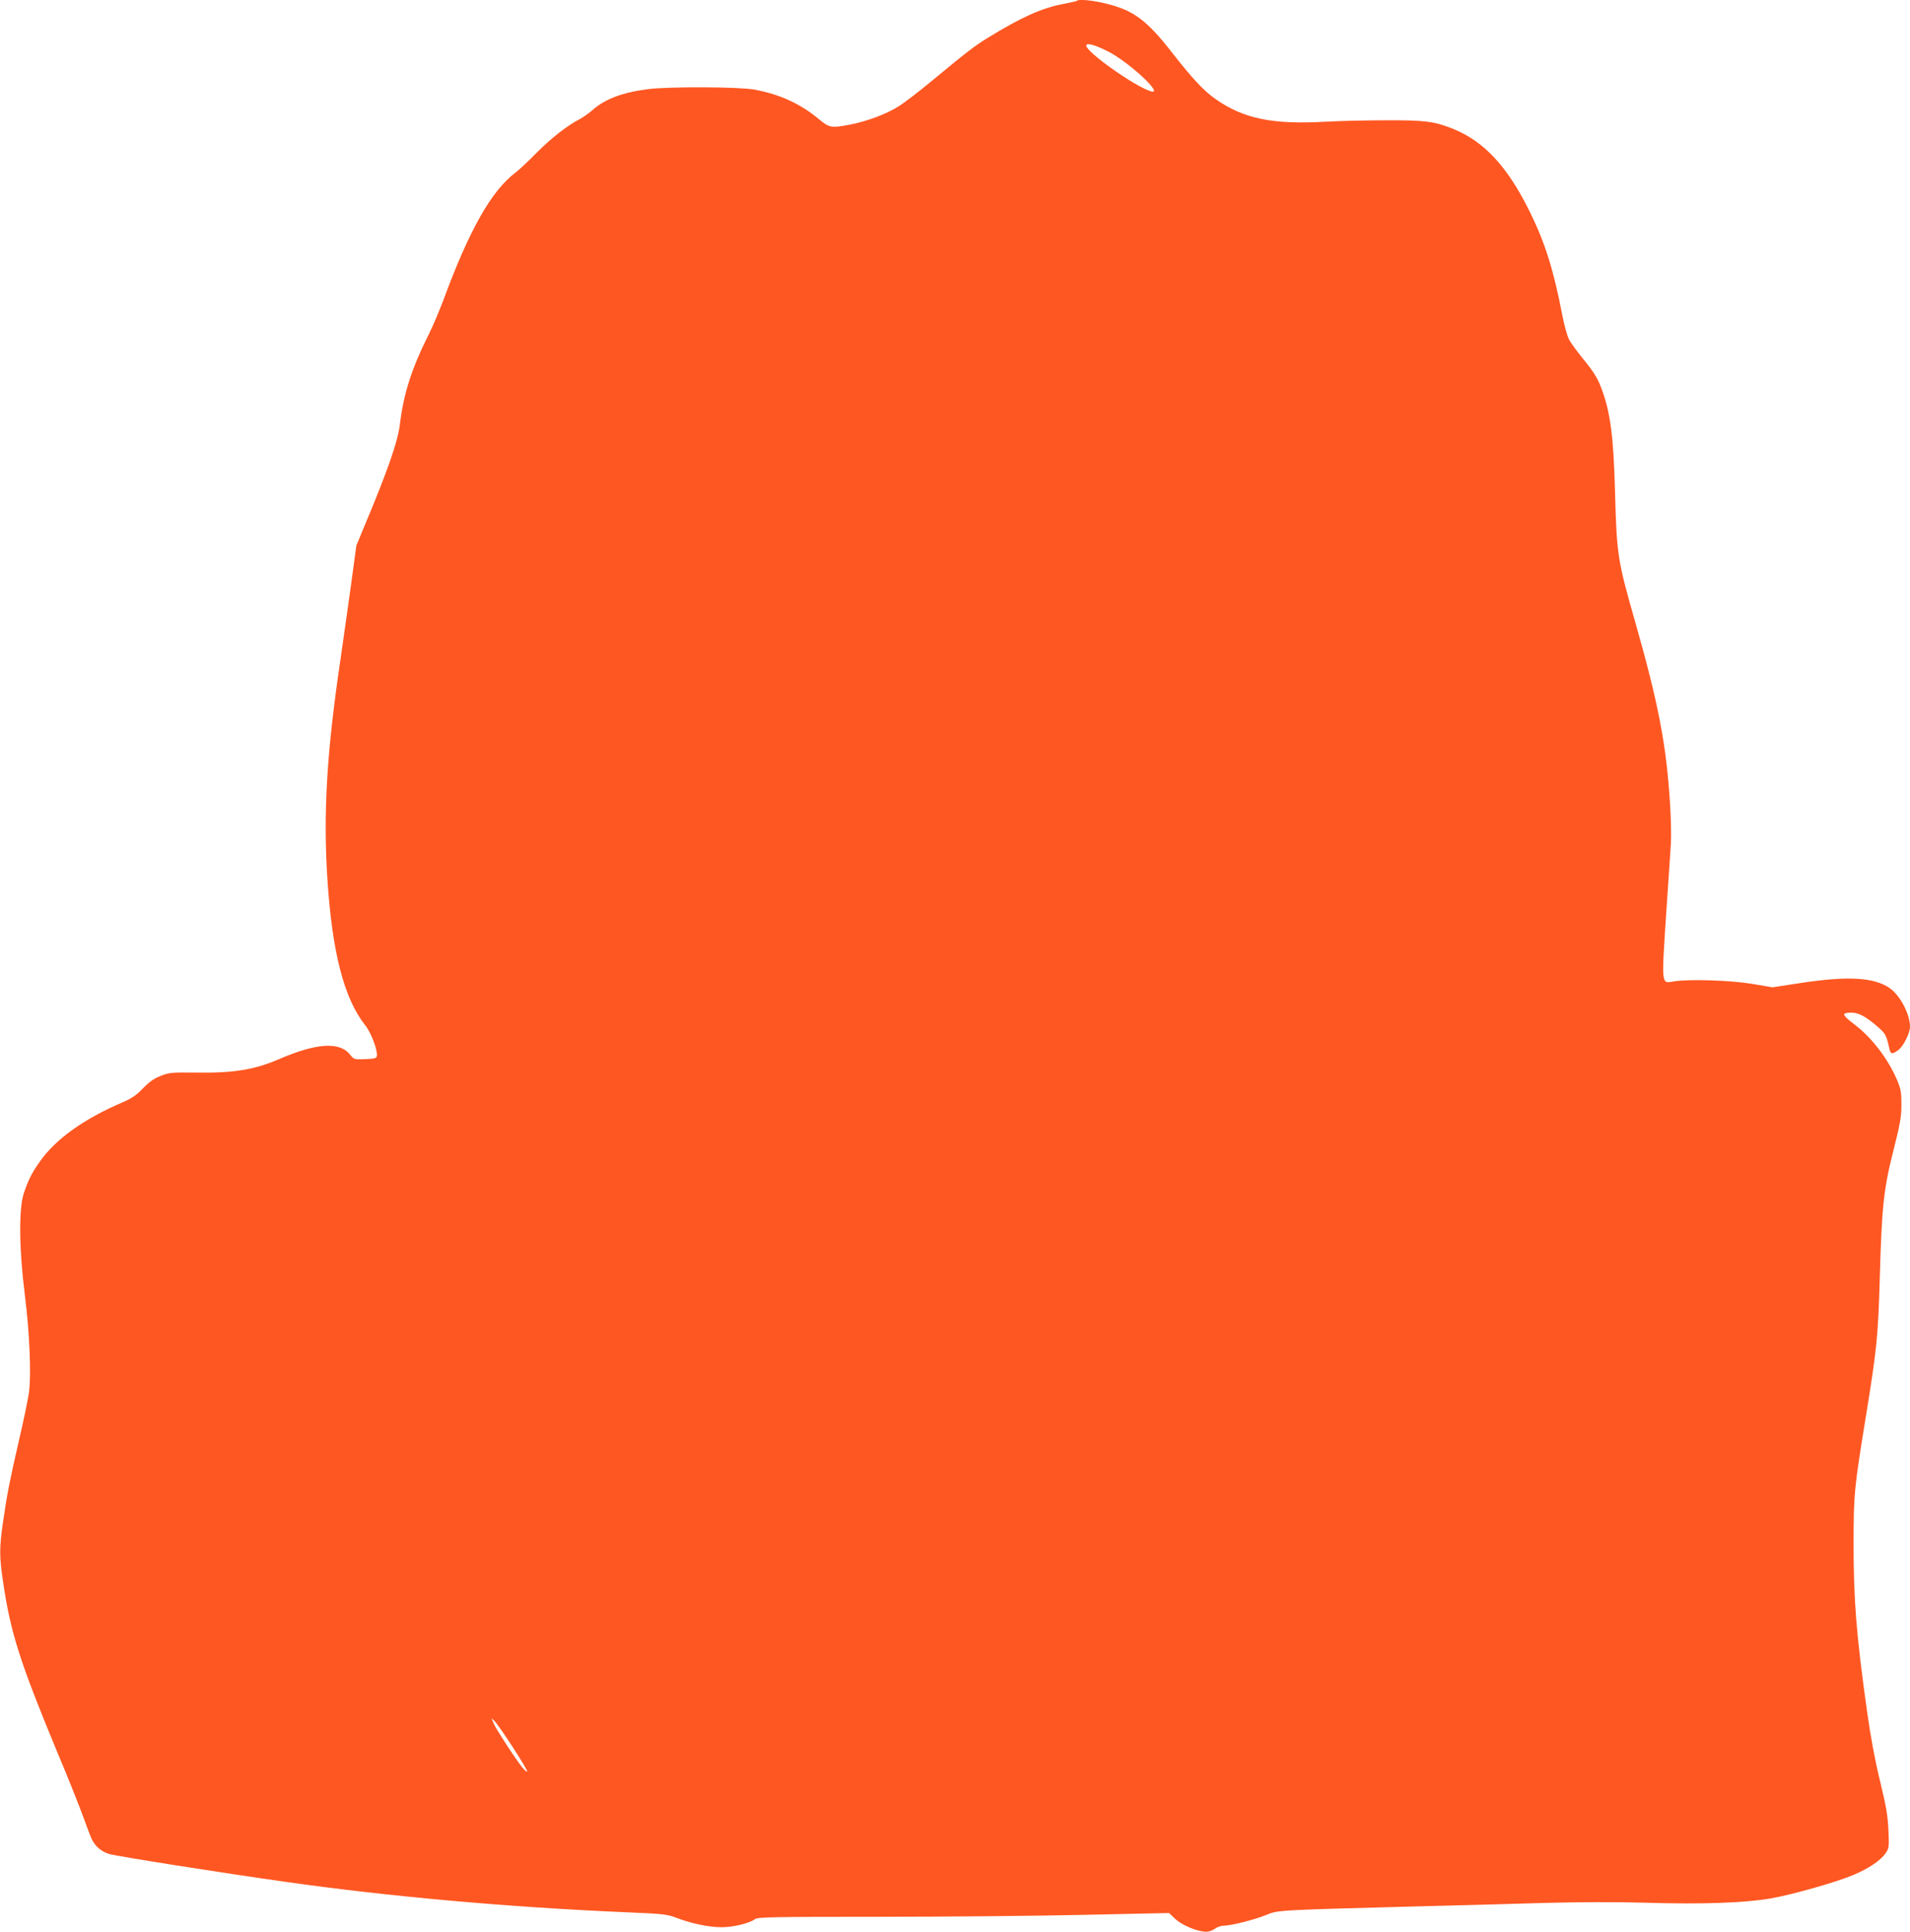 <?xml version="1.0" standalone="no"?>
<!DOCTYPE svg PUBLIC "-//W3C//DTD SVG 20010904//EN"
 "http://www.w3.org/TR/2001/REC-SVG-20010904/DTD/svg10.dtd">
<svg version="1.0" xmlns="http://www.w3.org/2000/svg"
 width="1266pt" height="1280pt" viewBox="0 0 1266 1280"
 preserveAspectRatio="xMidYMid meet">
<g transform="translate(0,1280) scale(0.1,-0.1)"
fill="#ff5722" stroke="none">
<path d="M7138 12795 c-2 -3 -42 -12 -89 -21 -142 -26 -283 -90 -504 -226 -89
-55 -141 -96 -365 -281 -85 -71 -187 -149 -226 -173 -81 -51 -209 -98 -321
-120 -122 -23 -136 -21 -202 34 -124 104 -262 167 -429 198 -102 19 -557 21
-701 4 -171 -21 -289 -65 -371 -137 -25 -22 -63 -49 -85 -61 -83 -42 -193
-128 -290 -226 -55 -56 -116 -113 -136 -128 -161 -120 -308 -380 -480 -846
-28 -74 -70 -173 -94 -221 -117 -234 -169 -394 -195 -606 -14 -113 -80 -302
-230 -660 l-58 -140 -36 -265 c-20 -146 -52 -369 -70 -495 -90 -606 -114
-1010 -86 -1450 32 -487 110 -791 251 -969 39 -48 84 -169 77 -204 -3 -14 -17
-18 -77 -20 -73 -3 -75 -2 -100 29 -69 88 -221 79 -474 -30 -160 -69 -300 -92
-547 -88 -163 2 -179 0 -235 -22 -44 -17 -75 -39 -117 -82 -44 -46 -75 -67
-135 -93 -256 -109 -443 -243 -547 -390 -54 -76 -78 -123 -108 -212 -34 -102
-32 -366 6 -669 32 -254 44 -532 28 -652 -7 -46 -36 -190 -67 -320 -63 -276
-77 -347 -105 -538 -25 -175 -25 -228 1 -401 49 -333 112 -530 359 -1125 68
-161 145 -354 171 -426 26 -73 53 -143 60 -155 23 -45 64 -79 114 -93 49 -15
741 -124 1165 -184 682 -97 1472 -168 2260 -202 241 -10 271 -13 329 -35 100
-39 219 -64 302 -64 80 0 187 26 224 54 17 13 124 15 820 15 440 0 1053 6
1362 13 l562 12 43 -41 c47 -42 146 -83 204 -83 17 0 43 9 57 20 14 11 40 20
57 20 50 0 207 40 285 72 78 32 62 31 1075 58 223 5 569 15 770 21 237 6 475
7 678 1 359 -11 646 -1 814 28 142 24 435 107 550 155 103 43 183 97 216 145
23 33 24 41 19 155 -5 98 -15 157 -56 325 -33 135 -62 291 -85 455 -72 512
-90 742 -90 1115 0 331 4 368 84 860 70 430 79 521 90 910 13 467 26 586 91
840 44 175 52 219 52 300 0 85 -3 103 -31 169 -60 138 -166 276 -279 362 -87
66 -90 79 -19 79 47 0 99 -29 178 -99 46 -41 52 -52 72 -143 8 -34 18 -35 58
-6 33 23 78 112 78 154 0 83 -63 204 -131 254 -103 74 -277 85 -597 36 l-183
-28 -137 23 c-146 24 -429 33 -524 15 -76 -13 -75 -21 -45 436 15 216 29 431
32 478 3 47 1 162 -5 255 -24 397 -77 672 -234 1223 -114 397 -120 440 -131
847 -10 377 -31 539 -94 701 -23 60 -50 103 -112 179 -44 54 -90 116 -100 138
-11 21 -31 93 -44 160 -56 292 -112 473 -210 673 -148 305 -305 476 -513 560
-124 50 -189 58 -442 57 -129 0 -307 -4 -395 -9 -360 -21 -553 19 -740 151
-77 54 -153 136 -282 301 -171 220 -258 285 -441 330 -87 22 -182 31 -194 19z
m199 -332 c137 -66 386 -296 291 -268 -106 32 -428 260 -428 303 0 20 51 7
137 -35z m-3937 -11242 c55 -85 98 -157 95 -160 -3 -3 -17 8 -30 24 -44 53
-176 256 -192 293 l-15 37 21 -20 c11 -11 66 -89 121 -174z"/>
</g>
</svg>
